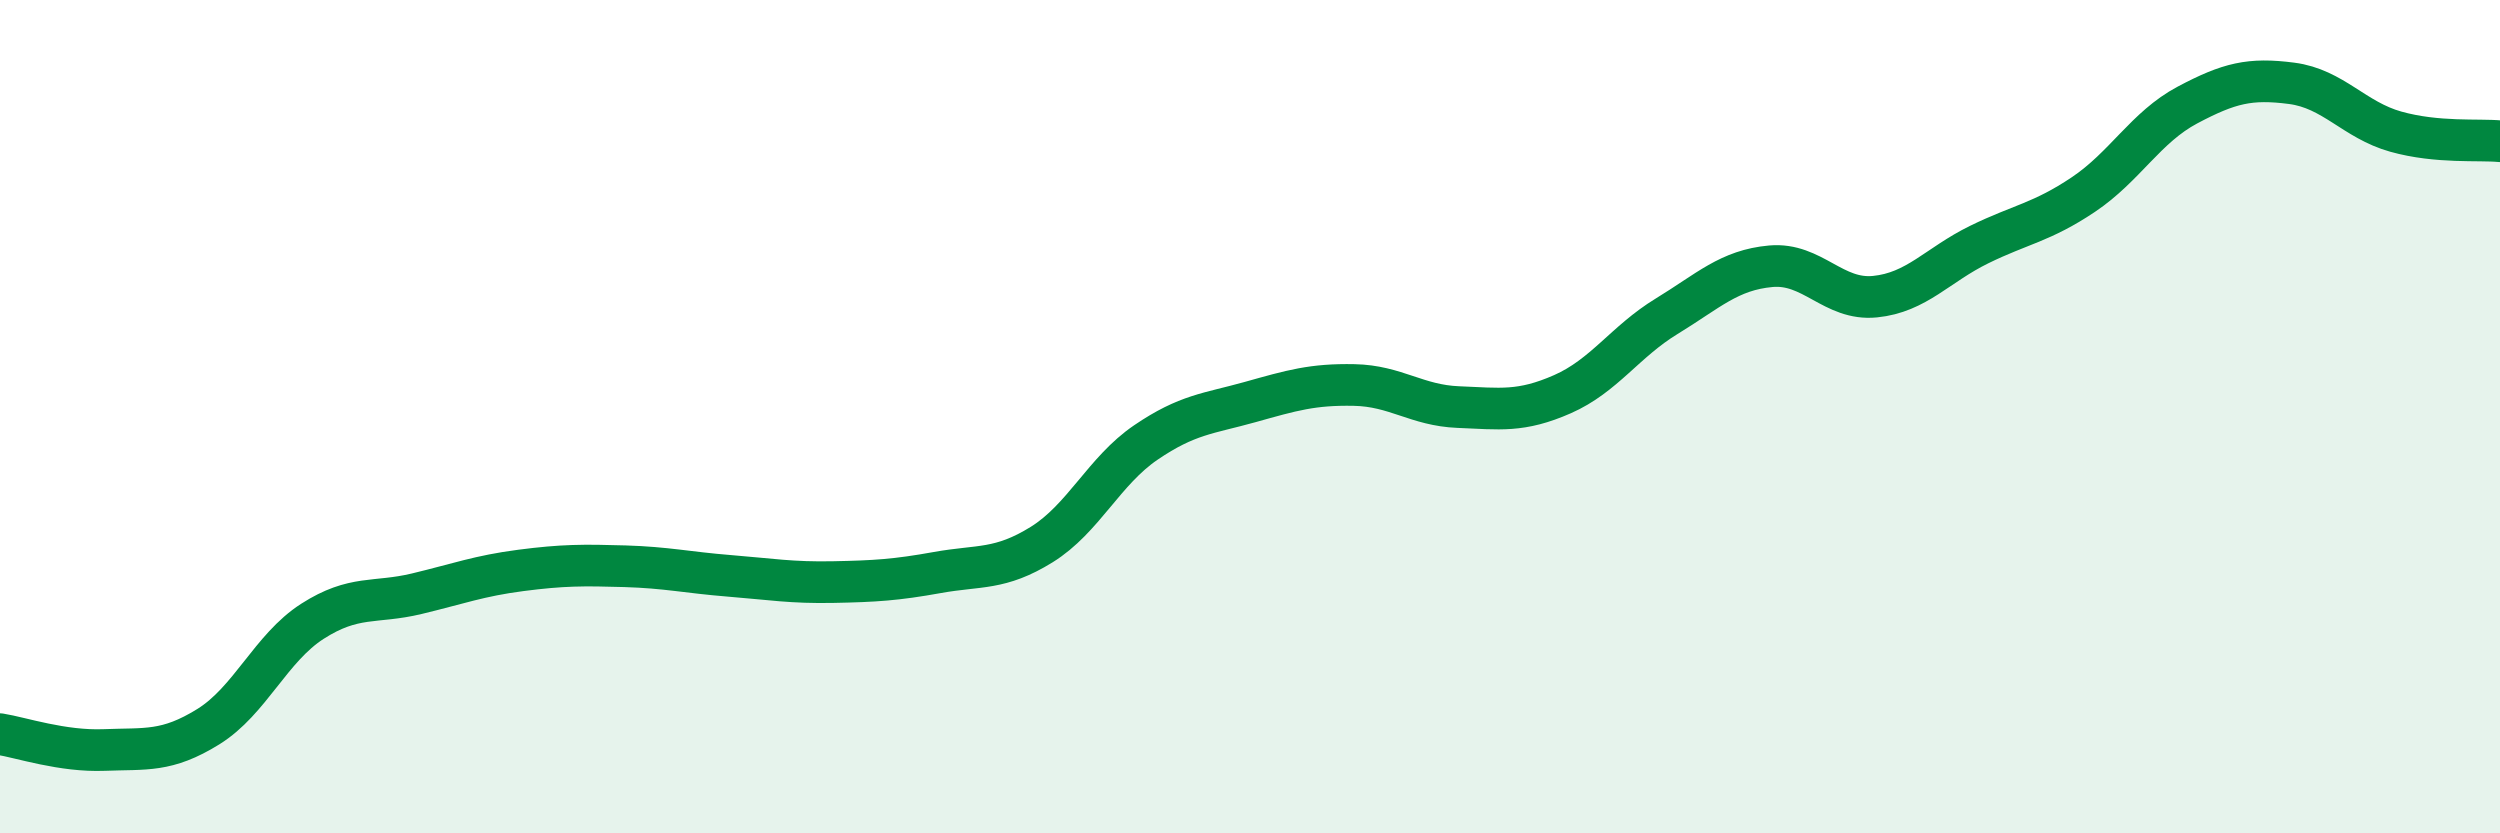 
    <svg width="60" height="20" viewBox="0 0 60 20" xmlns="http://www.w3.org/2000/svg">
      <path
        d="M 0,17.62 C 0.5,17.7 1.5,18.04 2.5,18 C 3.5,17.96 4,18.06 5,17.44 C 6,16.82 6.5,15.55 7.5,14.91 C 8.5,14.27 9,14.49 10,14.25 C 11,14.01 11.5,13.82 12.5,13.69 C 13.5,13.56 14,13.56 15,13.59 C 16,13.62 16.5,13.74 17.5,13.82 C 18.5,13.9 19,13.99 20,13.97 C 21,13.95 21.5,13.92 22.5,13.74 C 23.5,13.56 24,13.69 25,13.07 C 26,12.45 26.5,11.3 27.5,10.62 C 28.5,9.94 29,9.93 30,9.65 C 31,9.37 31.5,9.22 32.5,9.24 C 33.5,9.26 34,9.73 35,9.77 C 36,9.81 36.5,9.9 37.5,9.46 C 38.5,9.02 39,8.2 40,7.59 C 41,6.98 41.5,6.48 42.5,6.39 C 43.5,6.3 44,7.22 45,7.12 C 46,7.02 46.5,6.36 47.5,5.87 C 48.5,5.38 49,5.34 50,4.67 C 51,4 51.5,3.05 52.5,2.52 C 53.5,1.99 54,1.87 55,2 C 56,2.13 56.5,2.88 57.5,3.16 C 58.5,3.44 59.5,3.34 60,3.39L60 20L0 20Z"
        fill="#008740"
        opacity="0.1"
        stroke-linecap="round"
        stroke-linejoin="round"
      />
      <path
        d="M 0,17.62 C 0.5,17.7 1.5,18.04 2.5,18 C 3.5,17.96 4,18.06 5,17.44 C 6,16.82 6.5,15.55 7.5,14.91 C 8.5,14.27 9,14.49 10,14.25 C 11,14.01 11.5,13.82 12.5,13.69 C 13.5,13.56 14,13.56 15,13.59 C 16,13.62 16.5,13.74 17.5,13.82 C 18.5,13.9 19,13.99 20,13.97 C 21,13.95 21.5,13.92 22.5,13.74 C 23.5,13.56 24,13.69 25,13.07 C 26,12.45 26.5,11.3 27.5,10.62 C 28.5,9.94 29,9.93 30,9.65 C 31,9.37 31.5,9.22 32.5,9.24 C 33.5,9.26 34,9.73 35,9.77 C 36,9.81 36.5,9.9 37.5,9.46 C 38.5,9.02 39,8.2 40,7.59 C 41,6.98 41.5,6.48 42.5,6.39 C 43.5,6.3 44,7.22 45,7.12 C 46,7.02 46.5,6.36 47.5,5.87 C 48.5,5.38 49,5.34 50,4.67 C 51,4 51.5,3.05 52.5,2.52 C 53.5,1.99 54,1.87 55,2 C 56,2.13 56.5,2.88 57.5,3.16 C 58.5,3.44 59.5,3.34 60,3.39"
        stroke="#008740"
        stroke-width="1"
        fill="none"
        stroke-linecap="round"
        stroke-linejoin="round"
      />
    </svg>
  